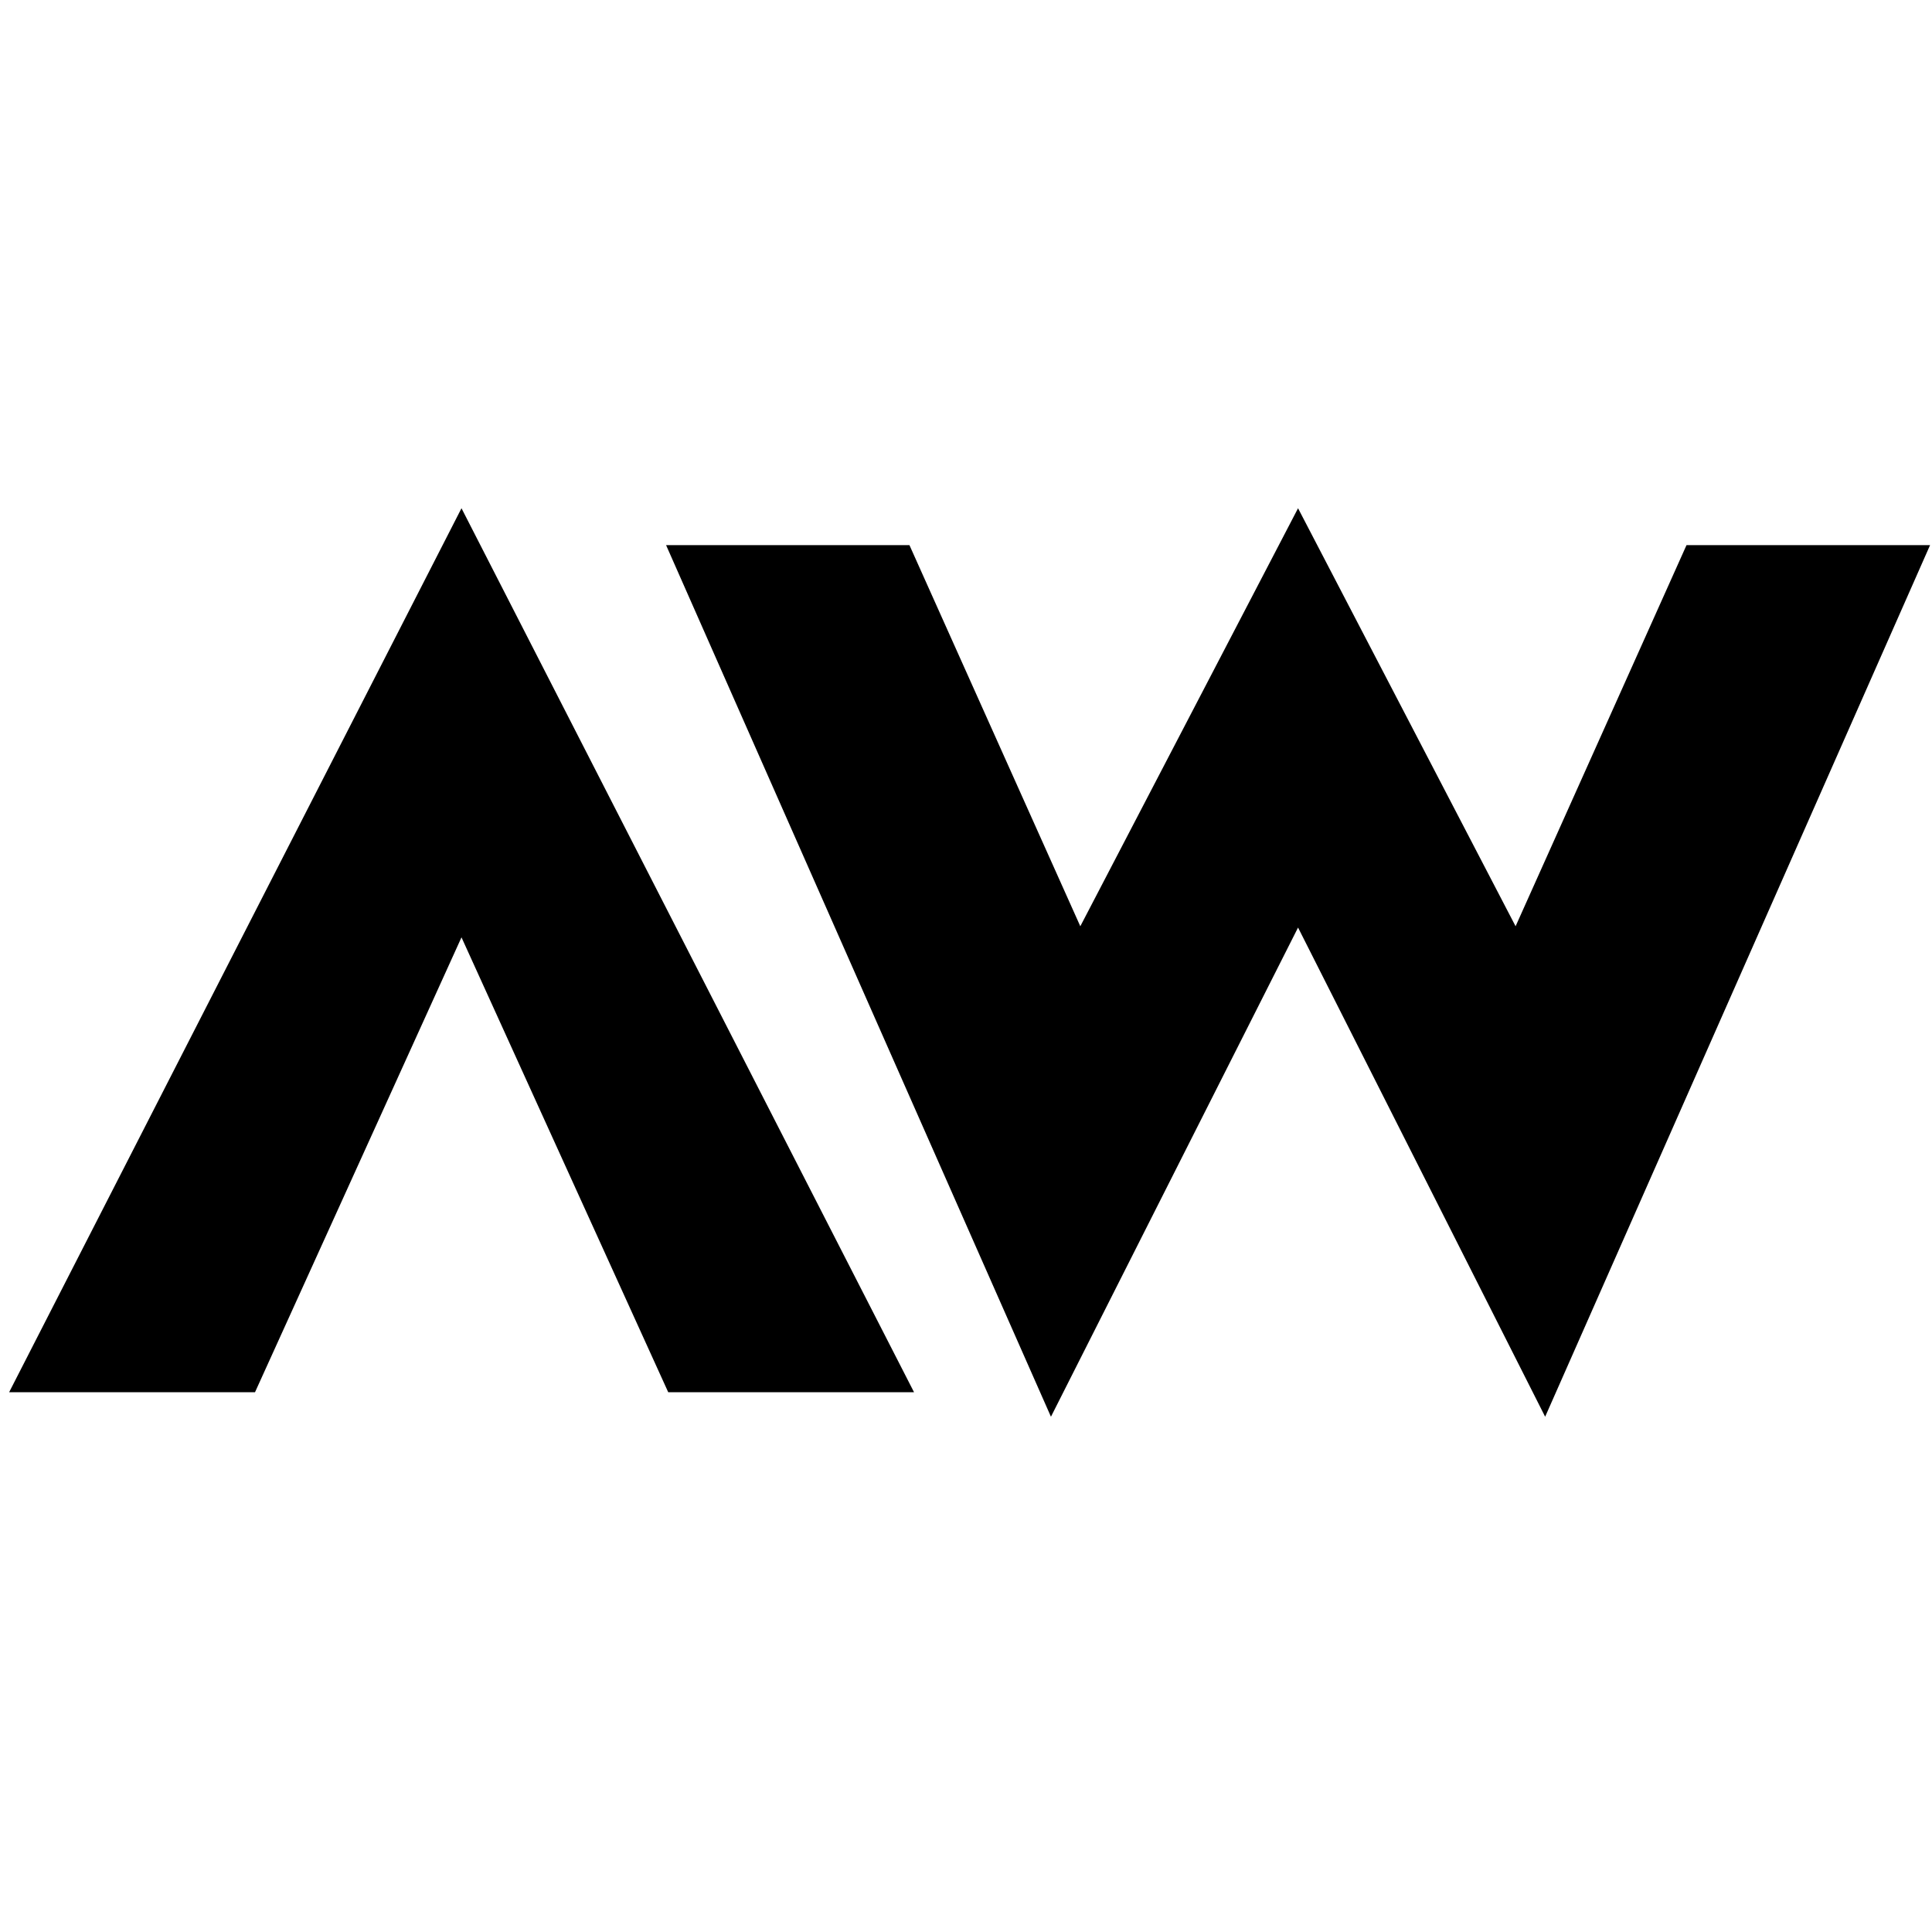 <?xml version="1.0" encoding="UTF-8"?> <svg xmlns="http://www.w3.org/2000/svg" xmlns:xlink="http://www.w3.org/1999/xlink" version="1.1" id="Réteg_1" x="0px" y="0px" viewBox="0 0 3000 3000" style="enable-background:new 0 0 3000 3000;" xml:space="preserve"> <polygon points="2997,846.5 2399.3,2199.9 2015.6,1440.3 1631.9,2199.9 1034.3,846.5 1412.2,846.5 1677.5,1438.3 2015.6,789.2 2353.4,1438.3 2618.8,846.5 "></polygon> <polyline points="14.2,2161.8 396,2161.8 716.6,1455.5 1037.6,2161.8 1419.3,2161.8 716.6,789.2 14.2,2161.8 "></polyline> </svg> 